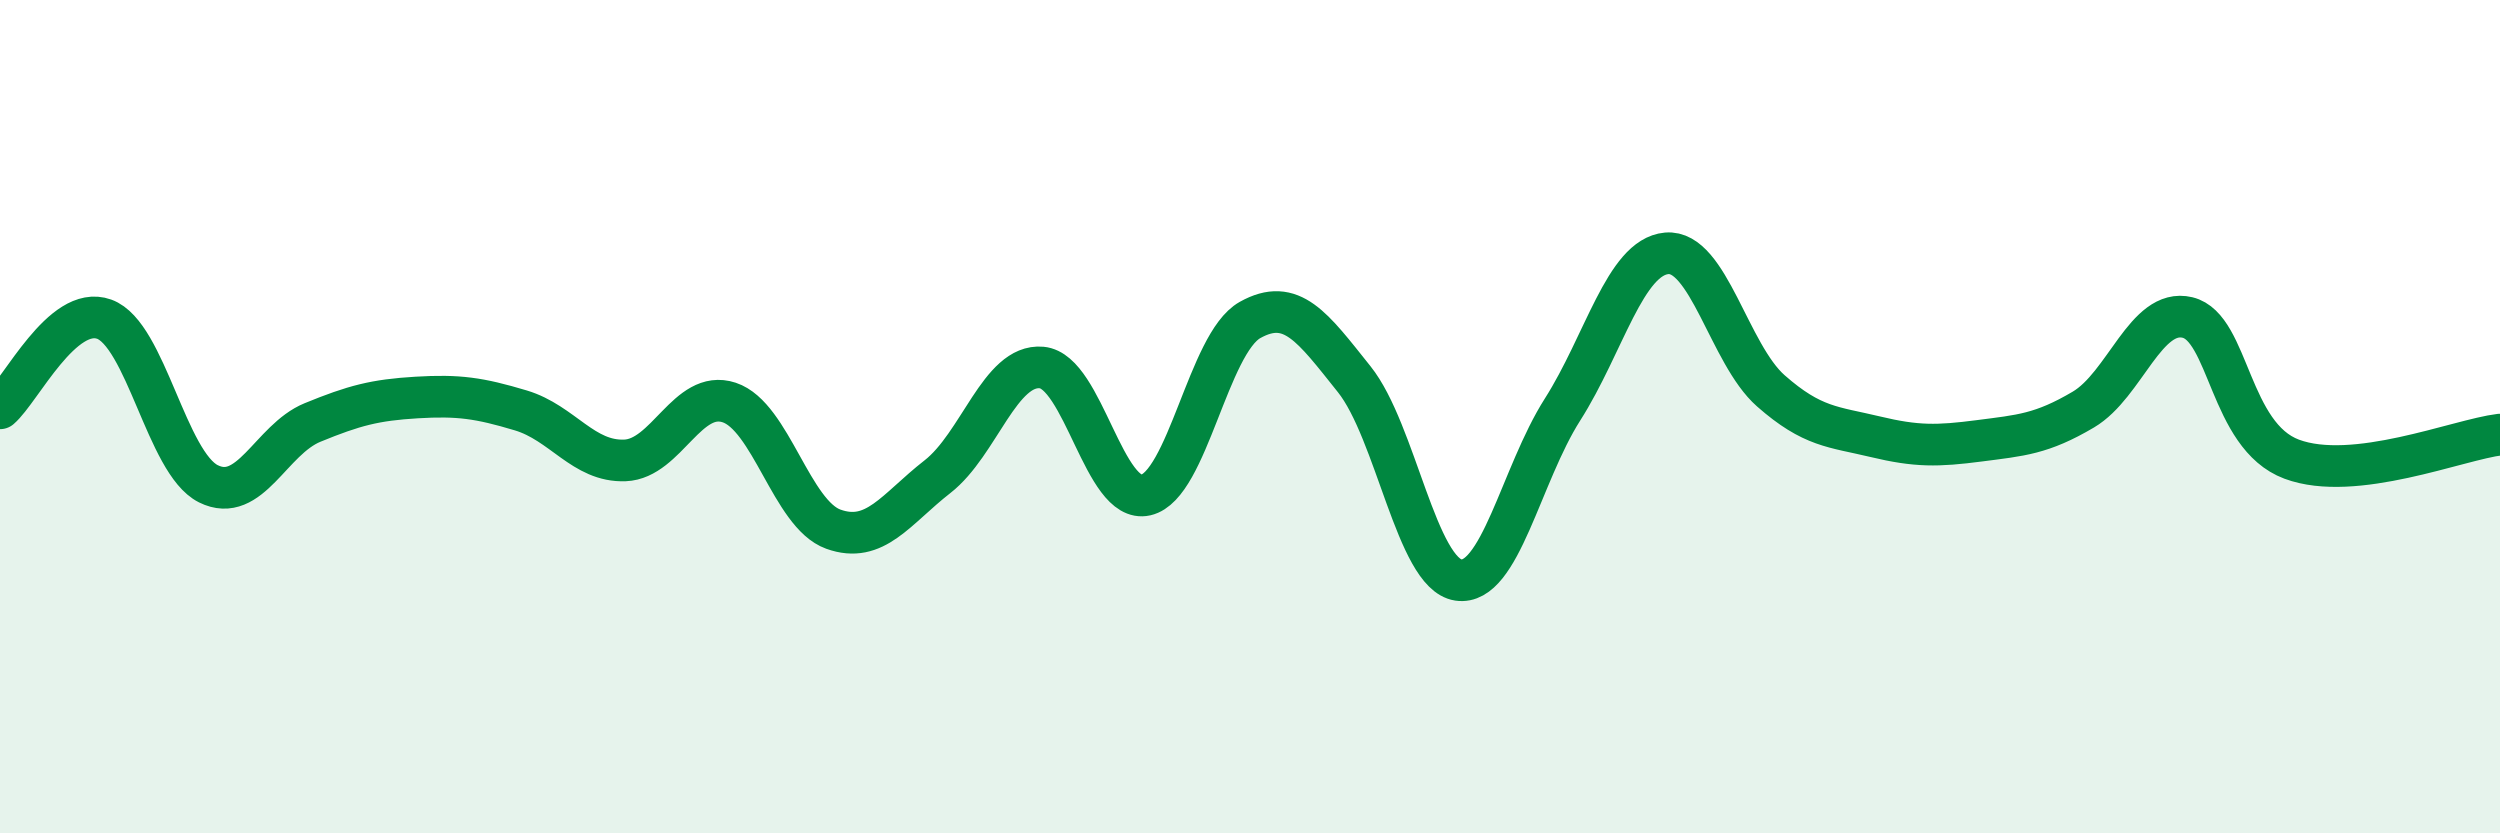 
    <svg width="60" height="20" viewBox="0 0 60 20" xmlns="http://www.w3.org/2000/svg">
      <path
        d="M 0,9.8 C 0.5,9.37 1.5,7.3 2.5,7.66 C 3.5,8.02 4,11.11 5,11.61 C 6,12.11 6.5,10.55 7.5,10.14 C 8.5,9.73 9,9.6 10,9.54 C 11,9.48 11.5,9.55 12.5,9.85 C 13.5,10.15 14,11.09 15,11.05 C 16,11.01 16.5,9.33 17.5,9.66 C 18.5,9.99 19,12.34 20,12.7 C 21,13.06 21.5,12.22 22.5,11.44 C 23.5,10.66 24,8.73 25,8.82 C 26,8.91 26.5,12.11 27.5,11.88 C 28.5,11.65 29,8.24 30,7.68 C 31,7.12 31.5,7.85 32.5,9.1 C 33.5,10.35 34,13.77 35,13.92 C 36,14.07 36.5,11.4 37.5,9.83 C 38.5,8.26 39,6.17 40,6.08 C 41,5.99 41.5,8.5 42.5,9.38 C 43.5,10.26 44,10.24 45,10.48 C 46,10.72 46.5,10.71 47.5,10.58 C 48.5,10.45 49,10.42 50,9.83 C 51,9.24 51.5,7.38 52.5,7.62 C 53.5,7.86 53.5,10.46 55,11.02 C 56.5,11.58 59,10.55 60,10.43L60 20L0 20Z"
        fill="#008740"
        opacity="0.1"
        stroke-linecap="round"
        stroke-linejoin="round"
      />
      <path
        d="M 0,9.8 C 0.5,9.37 1.5,7.3 2.5,7.66 C 3.5,8.02 4,11.11 5,11.61 C 6,12.11 6.5,10.55 7.5,10.14 C 8.5,9.73 9,9.6 10,9.54 C 11,9.48 11.5,9.55 12.5,9.85 C 13.5,10.15 14,11.09 15,11.05 C 16,11.01 16.5,9.33 17.5,9.66 C 18.5,9.99 19,12.34 20,12.7 C 21,13.06 21.5,12.22 22.5,11.44 C 23.5,10.66 24,8.73 25,8.82 C 26,8.91 26.5,12.11 27.5,11.88 C 28.5,11.65 29,8.24 30,7.68 C 31,7.12 31.5,7.85 32.5,9.1 C 33.5,10.35 34,13.77 35,13.92 C 36,14.07 36.5,11.4 37.5,9.83 C 38.5,8.26 39,6.17 40,6.08 C 41,5.99 41.5,8.5 42.5,9.38 C 43.5,10.26 44,10.24 45,10.48 C 46,10.72 46.5,10.71 47.5,10.58 C 48.5,10.45 49,10.42 50,9.83 C 51,9.24 51.5,7.38 52.5,7.62 C 53.5,7.86 53.5,10.46 55,11.02 C 56.5,11.58 59,10.55 60,10.43"
        stroke="#008740"
        stroke-width="1"
        fill="none"
        stroke-linecap="round"
        stroke-linejoin="round"
      />
    </svg>
  